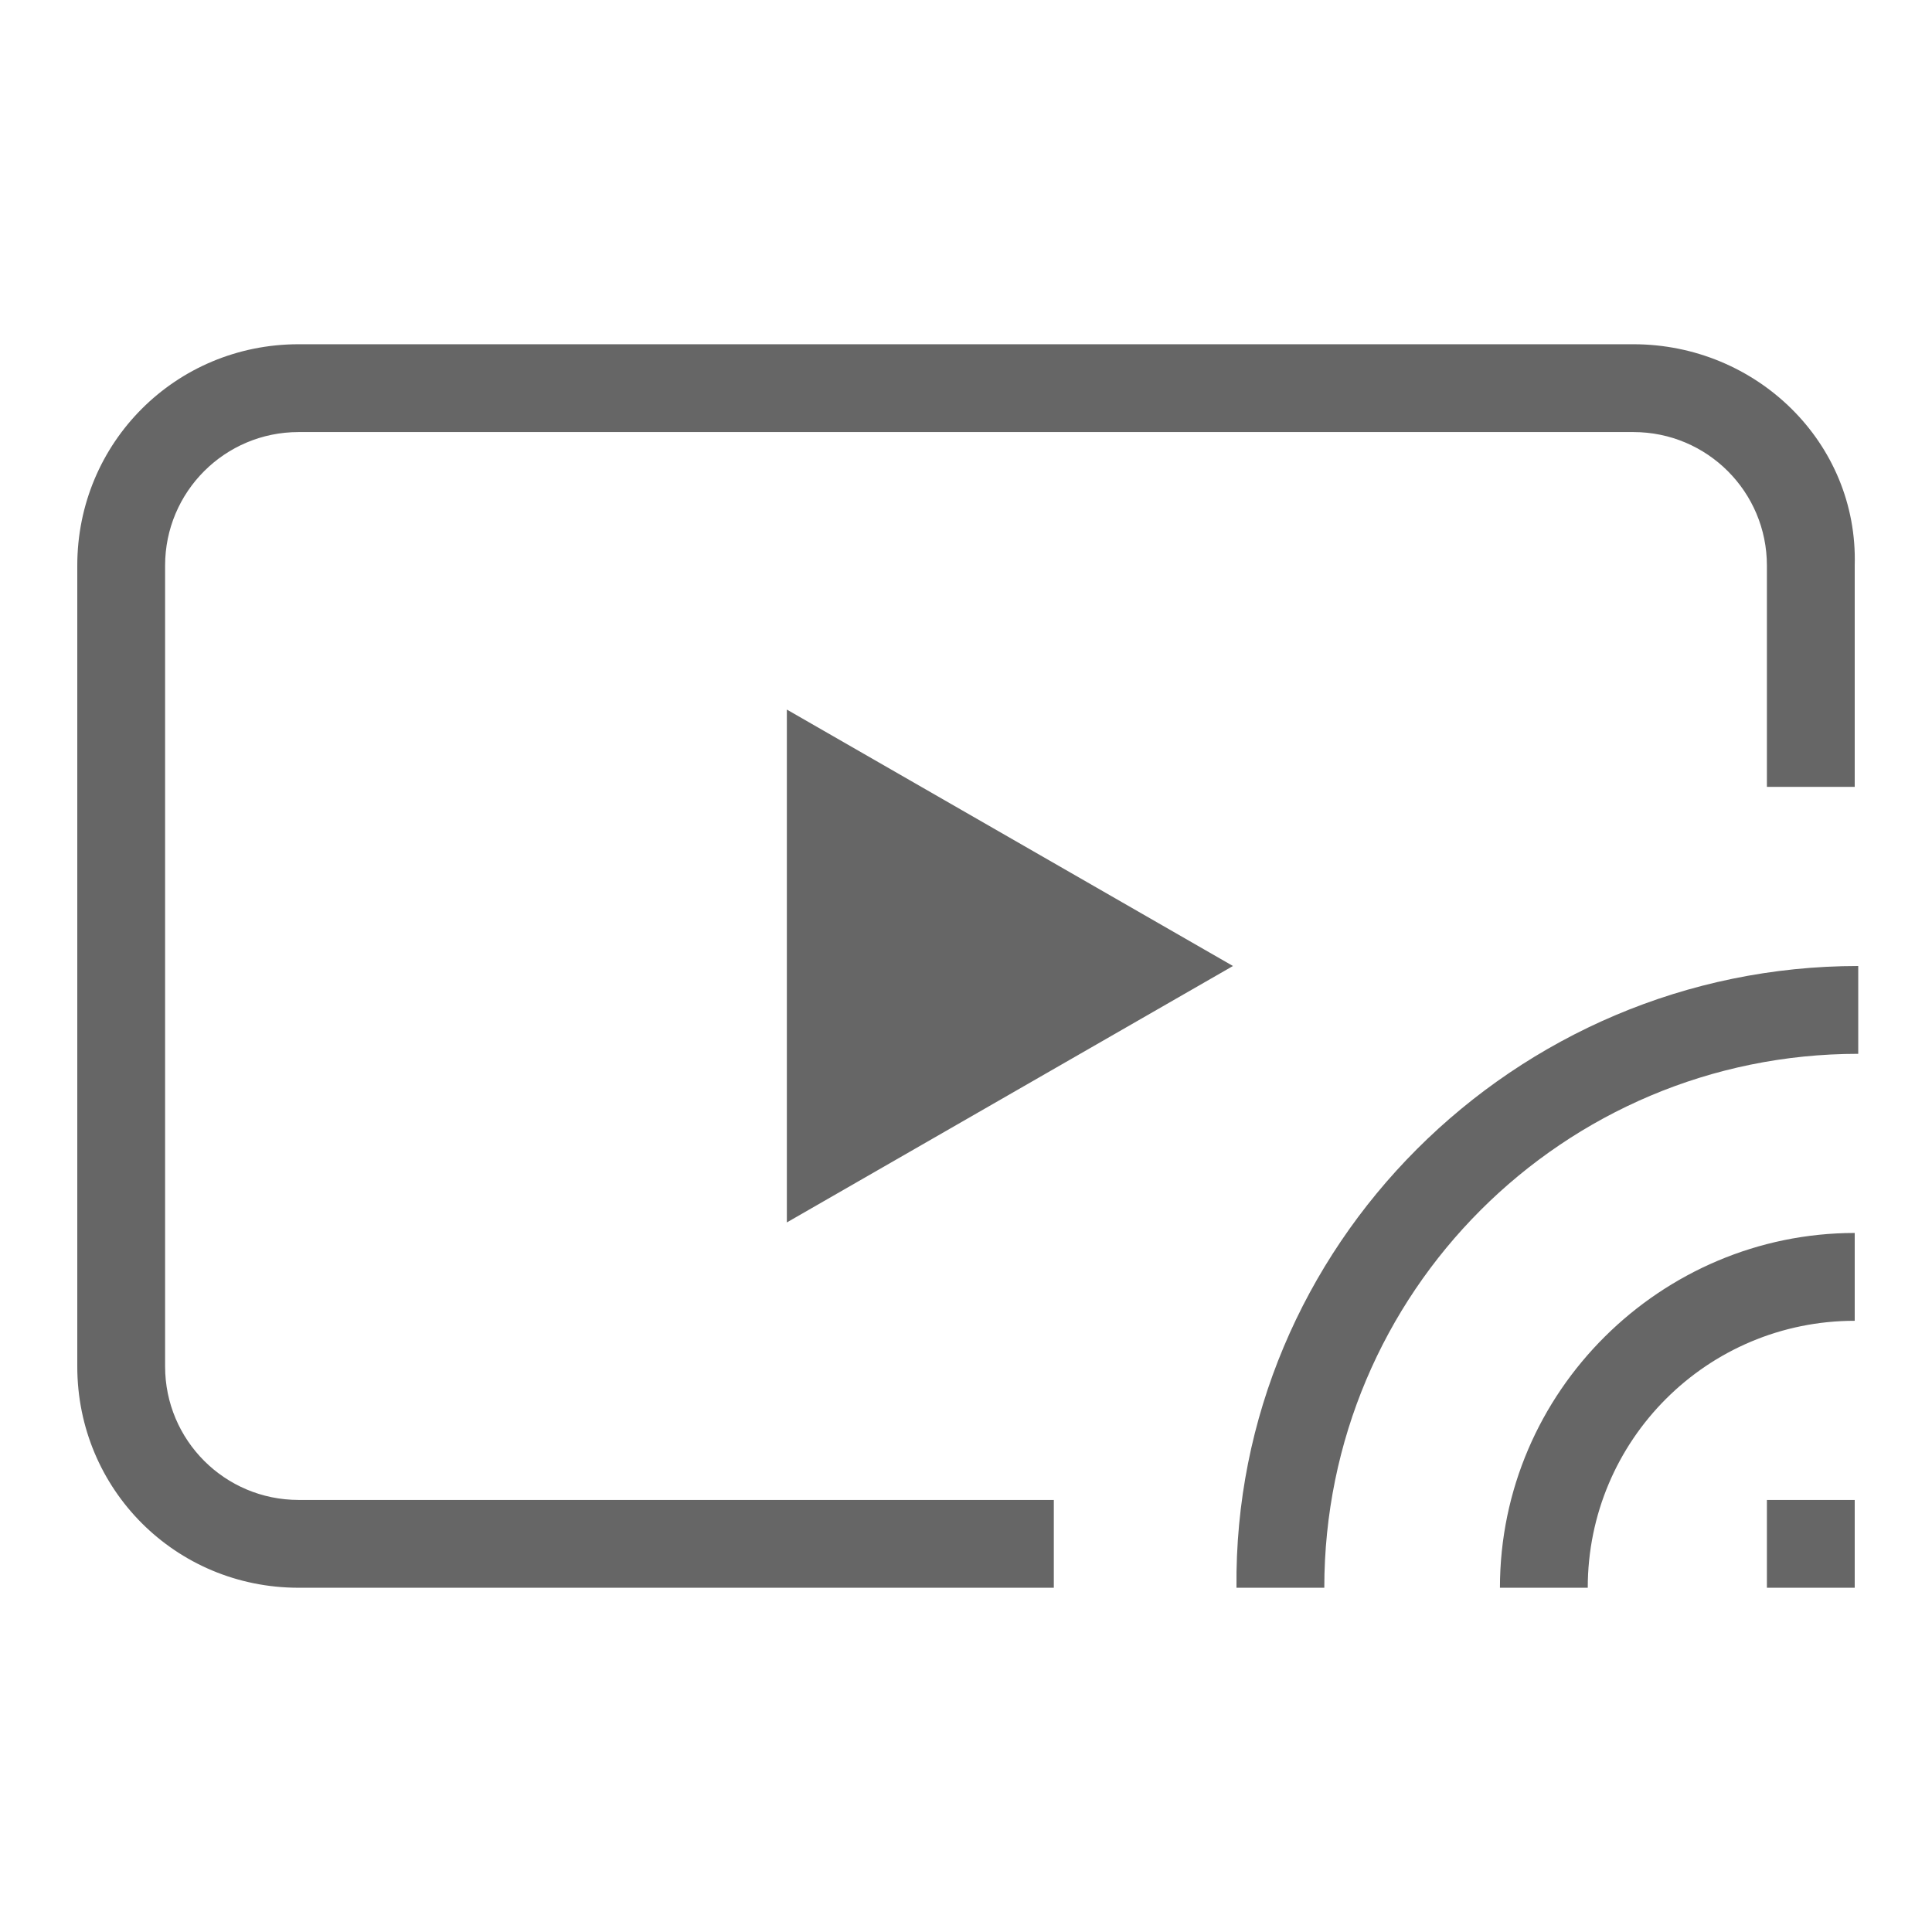 <?xml version="1.0" encoding="utf-8"?>
<!-- Generator: Adobe Illustrator 21.1.0, SVG Export Plug-In . SVG Version: 6.00 Build 0)  -->
<svg version="1.1" id="Layer_1" xmlns="http://www.w3.org/2000/svg" xmlns:xlink="http://www.w3.org/1999/xlink" x="0px" y="0px"
	 width="65px" height="65px" viewBox="0 0 55 55" style="enable-background:new 0 0 55 55;" xml:space="preserve">
<style type="text/css">
	.st0{fill:#666666;}
</style>
<g>
	<path class="st0" d="M52.9,27.5V30c-8.4,0-15.2,6.8-15.2,15.2h-2.5C35.1,35.5,43.1,27.5,52.9,27.5z M42.7,45.2h2.5
		c0-4.2,3.4-7.6,7.6-7.6v-2.5C47.3,35.1,42.7,39.6,42.7,45.2C42.7,45.2,42.7,45.3,42.7,45.2z M22.4,20.2l12.7,7.3l-12.7,7.3
		L22.4,20.2z M50.3,45.2h2.5v-2.5h-2.5V45.2z M46.5,9.8h-38c-3.5,0-6.3,2.8-6.3,6.3v22.8c0,3.5,2.8,6.3,6.3,6.3H30v-2.5H8.5
		c-2.1,0-3.8-1.7-3.8-3.8V16.1c0-2.1,1.7-3.8,3.8-3.8h38c2.1,0,3.8,1.7,3.8,3.8v6.3h2.5v-6.3C52.9,12.6,50,9.8,46.5,9.8z"/>
</g>
</svg>
